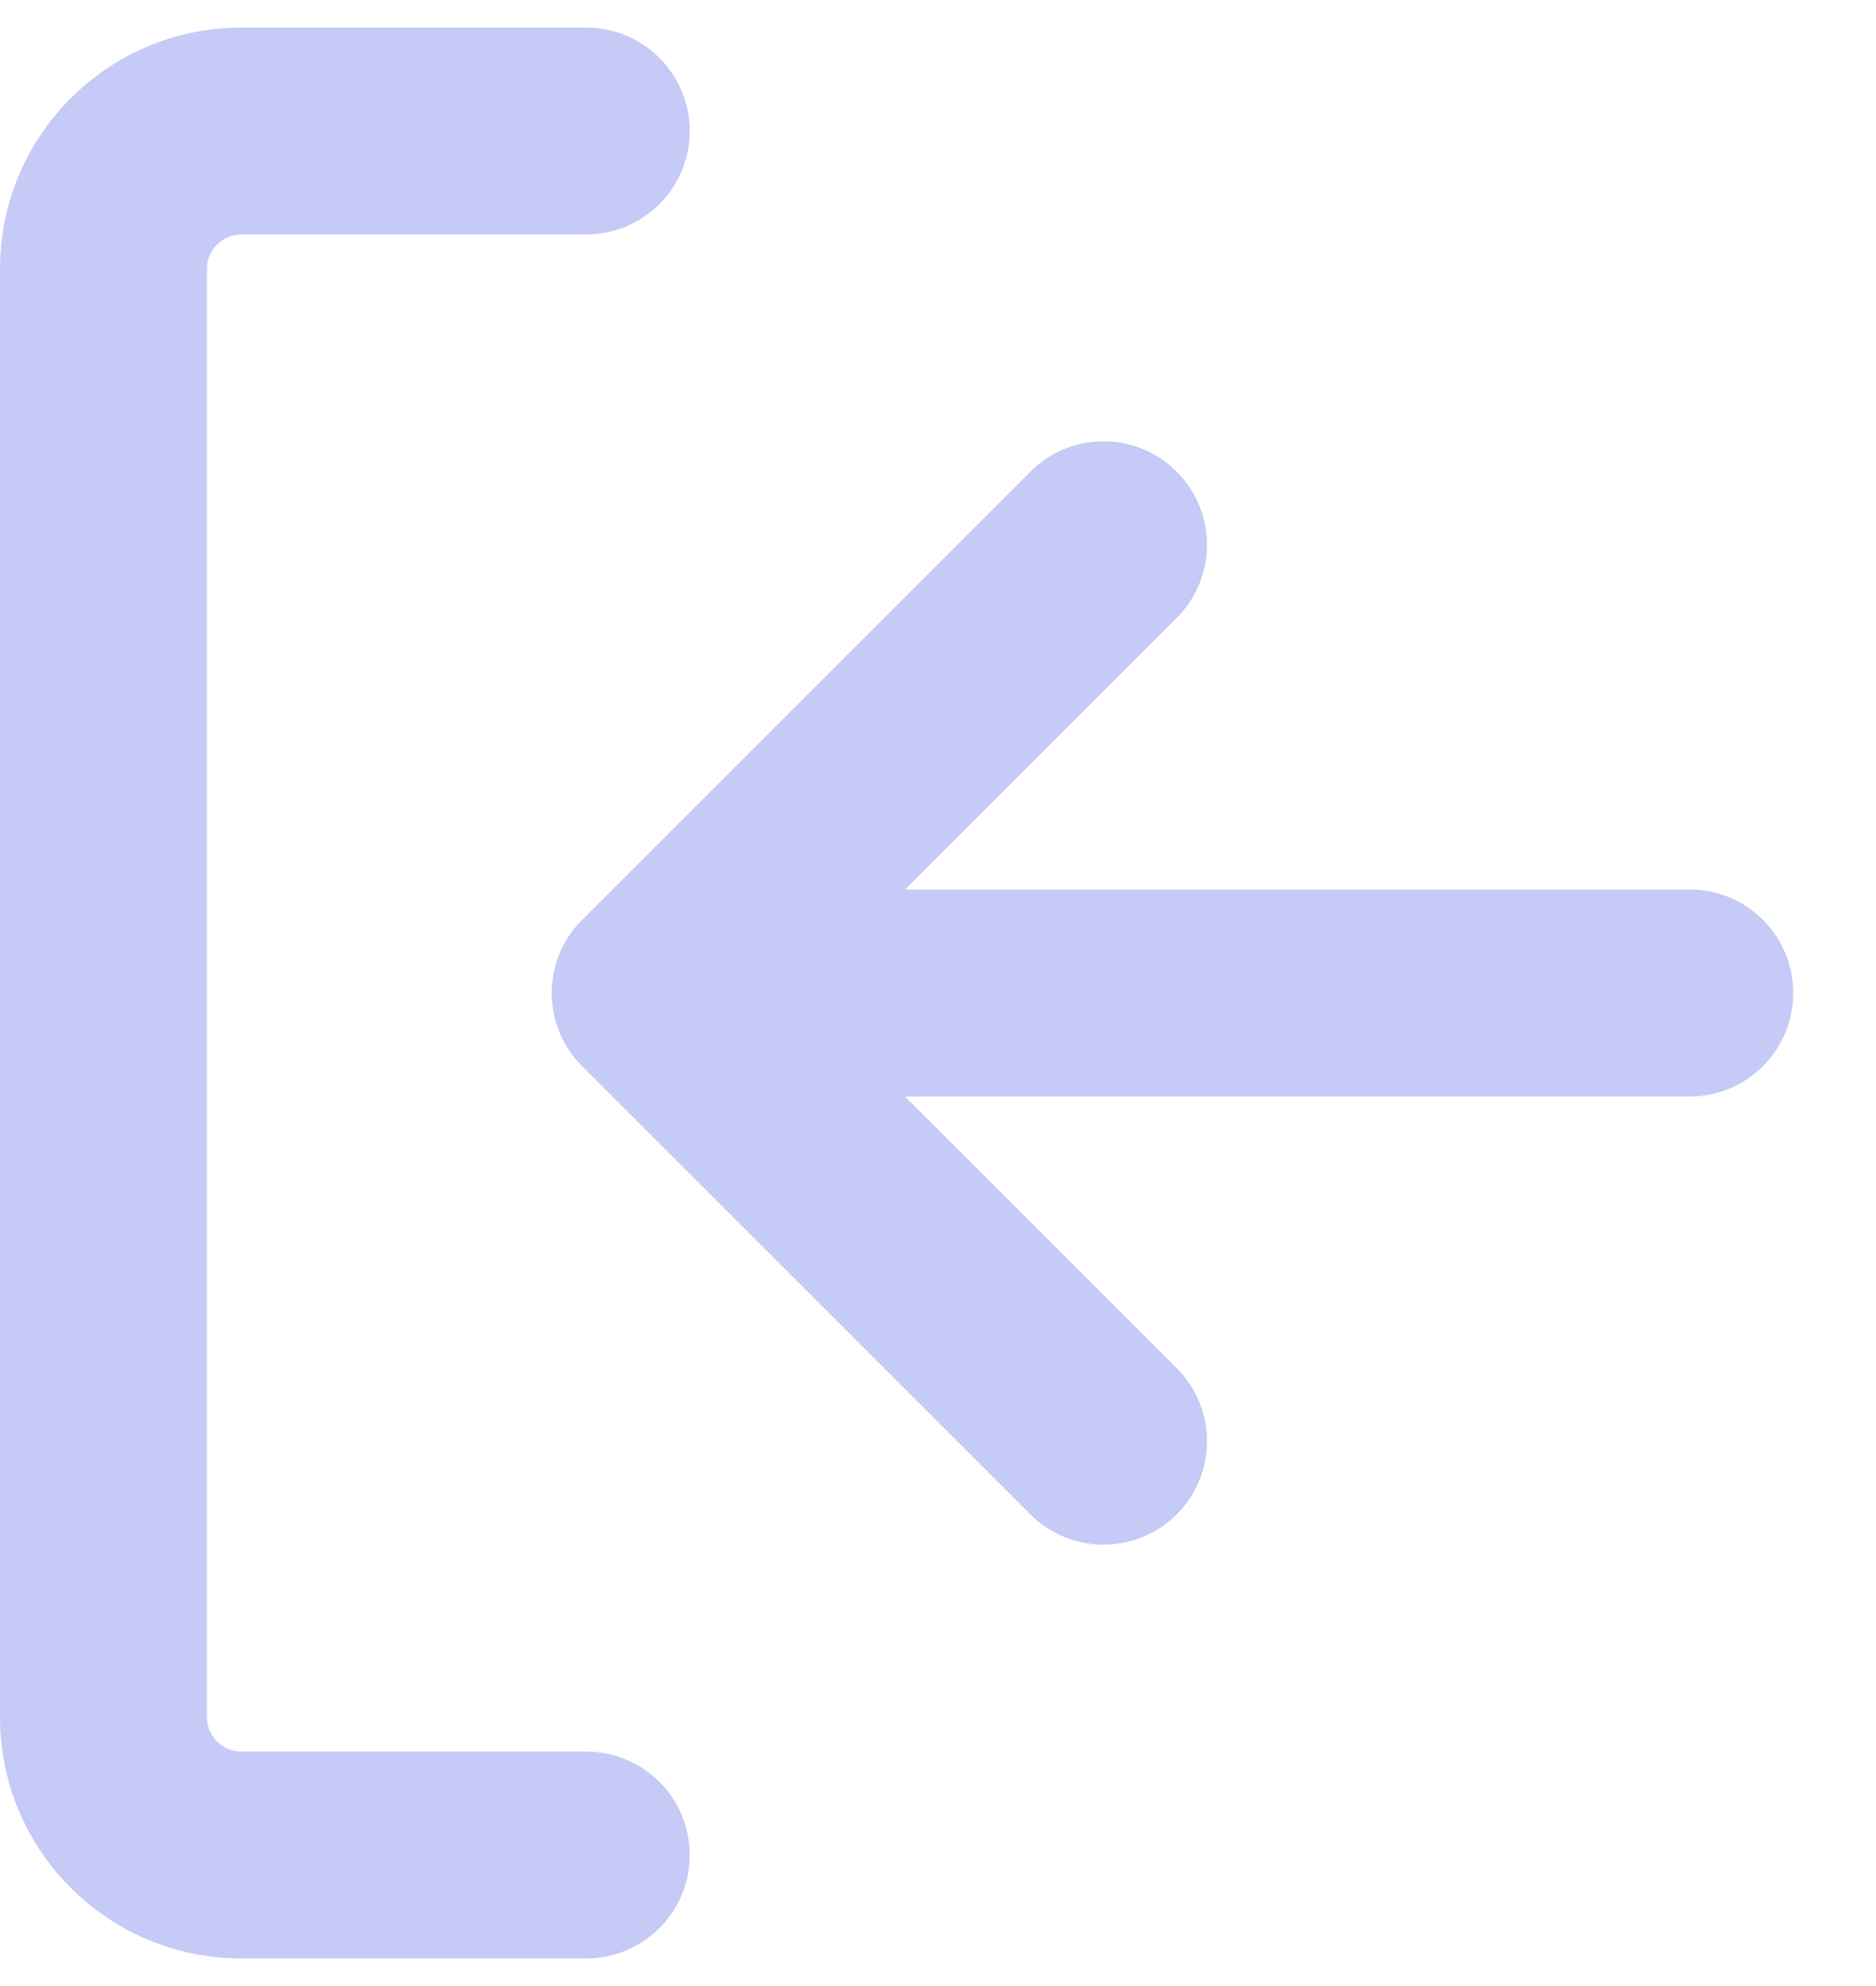 <svg width="17" height="18" viewBox="0 0 17 18" fill="none" xmlns="http://www.w3.org/2000/svg">
<path fill-rule="evenodd" clip-rule="evenodd" d="M0 2.438C0 1.229 0.979 0.25 2.188 0.25H5.312C5.83 0.25 6.25 0.67 6.25 1.188C6.25 1.705 5.83 2.125 5.312 2.125H2.188C2.015 2.125 1.875 2.265 1.875 2.438V15.562C1.875 15.735 2.015 15.875 2.188 15.875H5.312C5.83 15.875 6.25 16.295 6.25 16.812C6.25 17.33 5.83 17.75 5.312 17.75H2.188C0.979 17.75 0 16.771 0 15.562V2.438ZM8.201 8.062L10.663 5.6C11.029 5.234 11.029 4.641 10.663 4.275C10.297 3.908 9.703 3.908 9.337 4.275L5.275 8.337C4.908 8.703 4.908 9.297 5.275 9.663L9.337 13.725C9.703 14.091 10.297 14.091 10.663 13.725C11.029 13.359 11.029 12.766 10.663 12.4L8.201 9.938H15.312C15.83 9.938 16.25 9.518 16.25 9C16.25 8.482 15.83 8.062 15.312 8.062H8.201Z" fill="#C5CAF6"/>
</svg>
